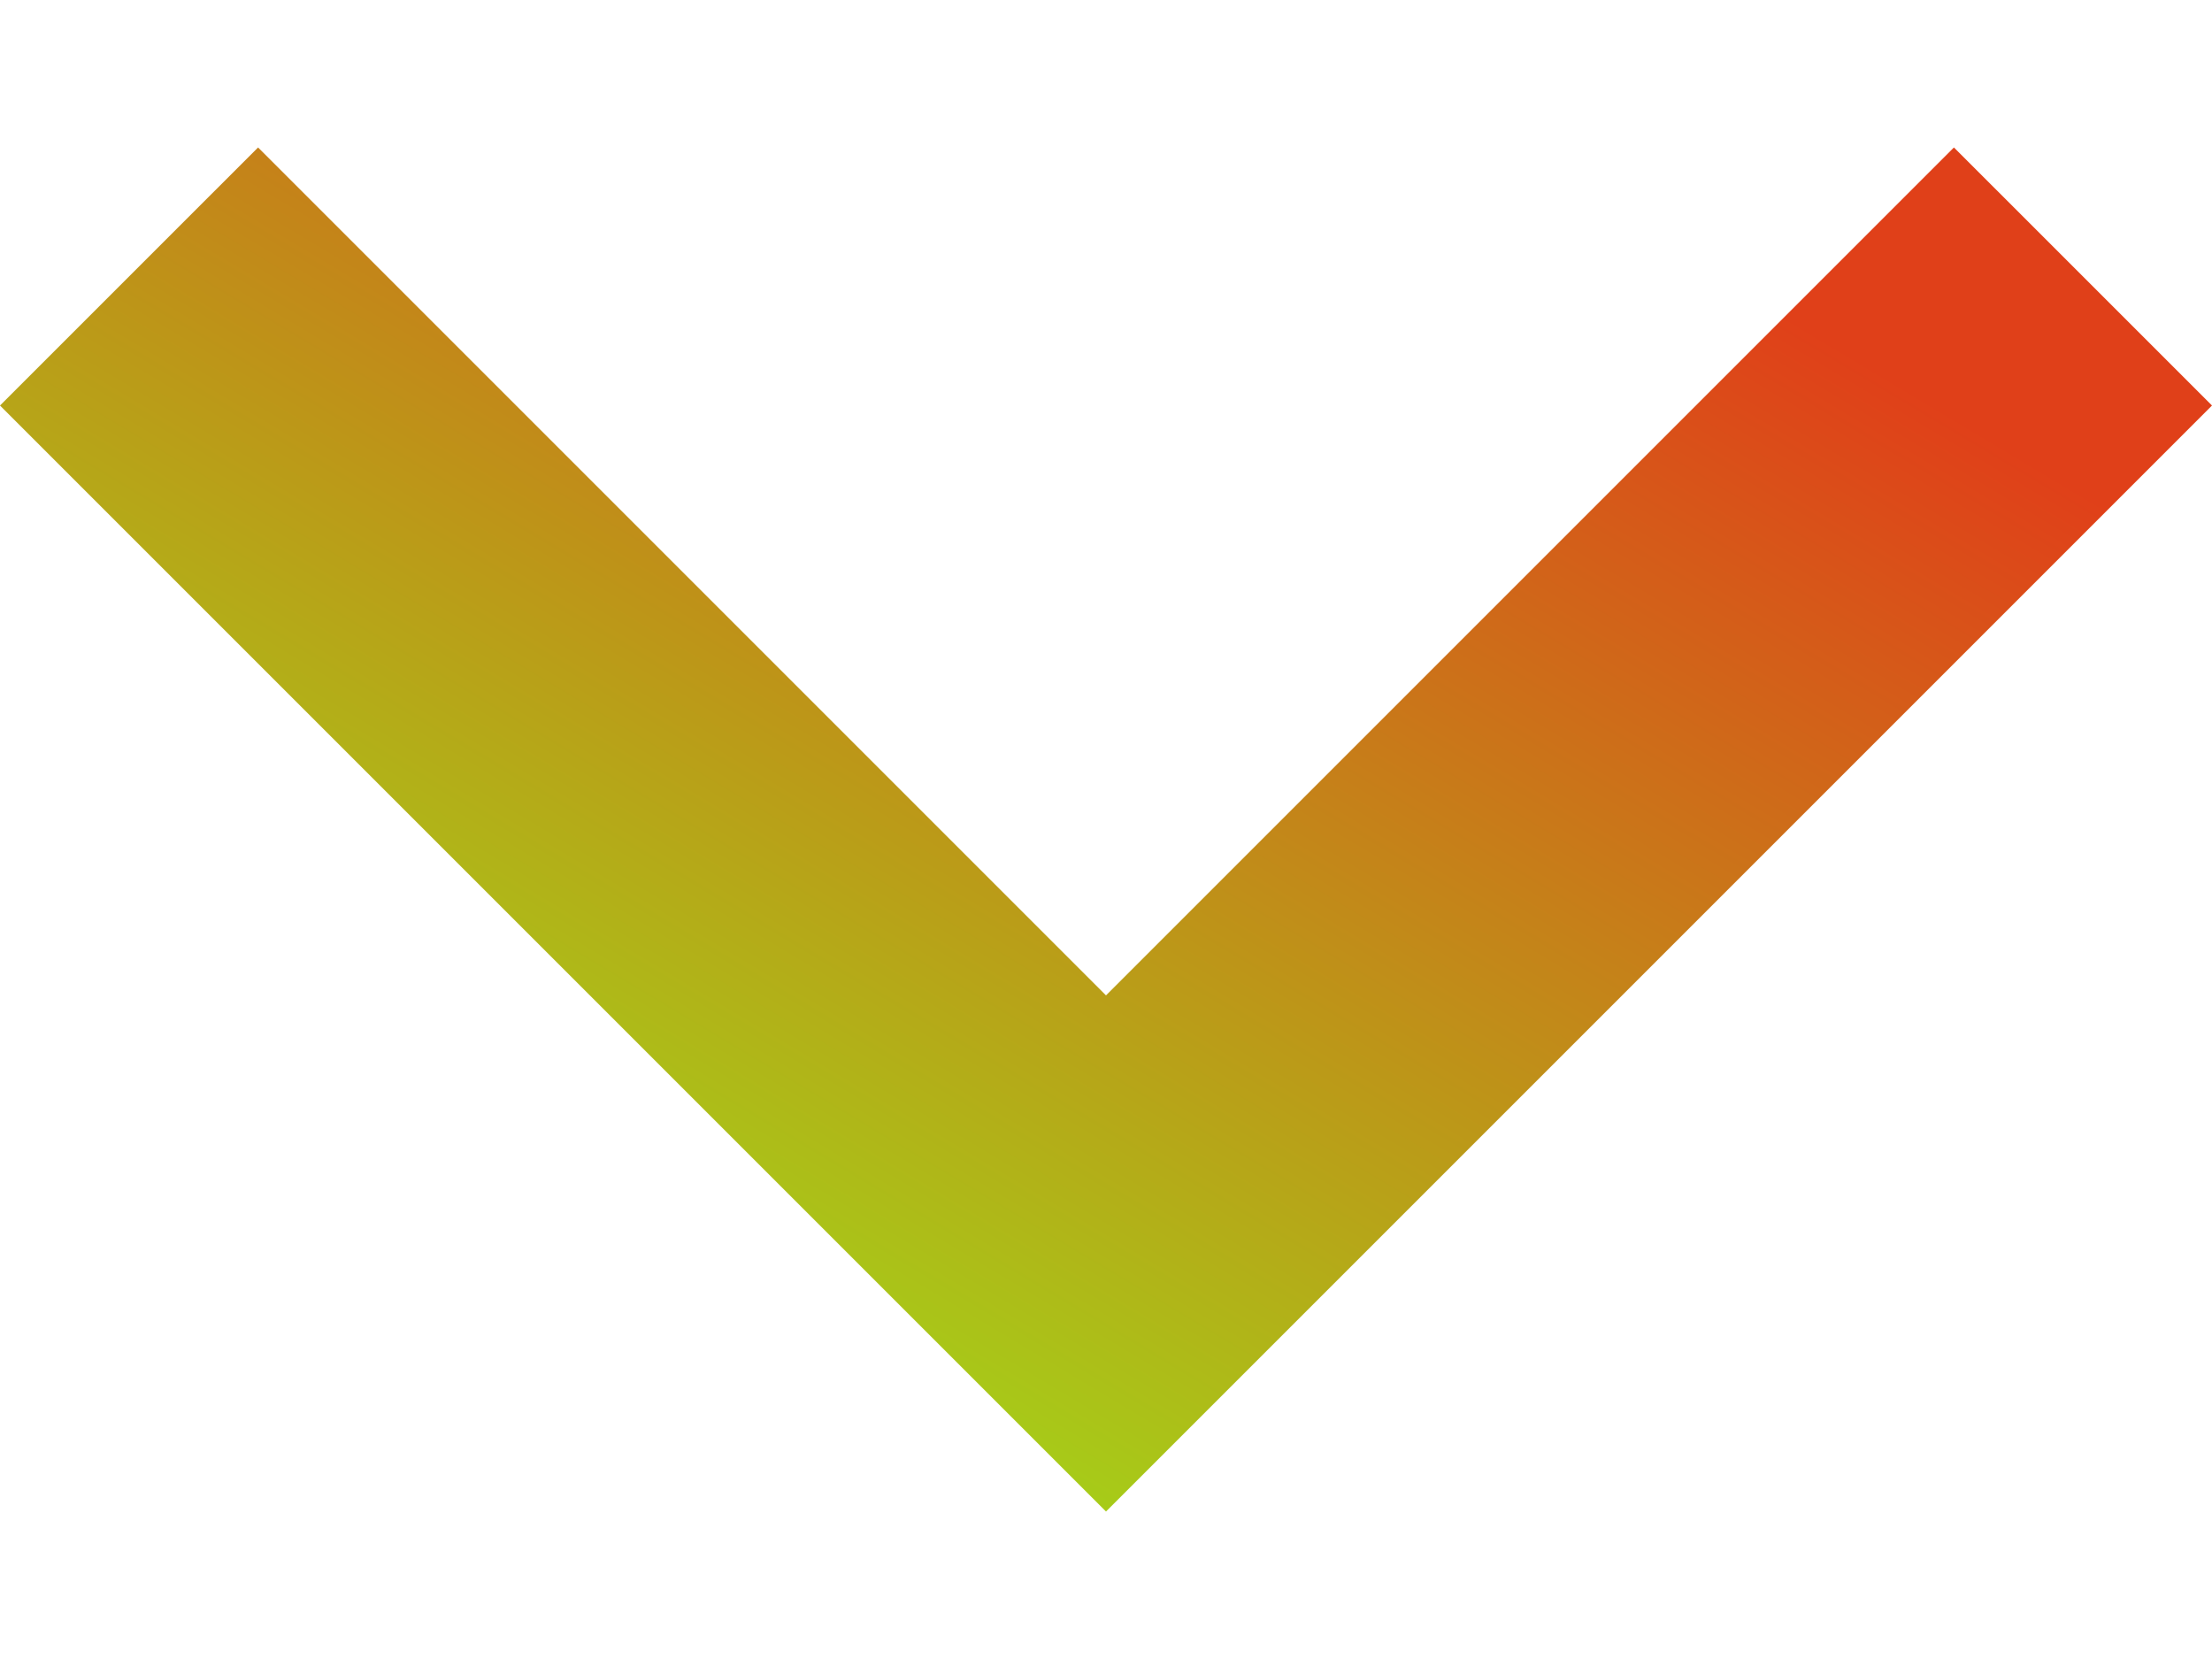 <?xml version="1.0" encoding="utf-8"?>
<!-- Generator: Adobe Illustrator 25.0.0, SVG Export Plug-In . SVG Version: 6.00 Build 0)  -->
<svg version="1.1" id="Livello_1" xmlns="http://www.w3.org/2000/svg" xmlns:xlink="http://www.w3.org/1999/xlink" x="0px" y="0px"
	 width="12px" height="9px" viewBox="0 0 12 9" style="enable-background:new 0 0 12 9;" xml:space="preserve">
<style type="text/css">
	.st0{fill:url(#SVGID_1_);}
</style>
<linearGradient id="SVGID_1_" gradientUnits="userSpaceOnUse" x1="2.786" y1="2.381" x2="7.215" y2="9.781" gradientTransform="matrix(1 0 0 -1 0 10)">
	<stop  offset="0" style="stop-color:#9EE118"/>
	<stop  offset="1" style="stop-color:#E04019"/>
</linearGradient>
<path class="st0" d="M1.4,0.8L6,5.4l4.6-4.6L12,2.2l-6,6l-6-6L1.4,0.8z"/>
</svg>

